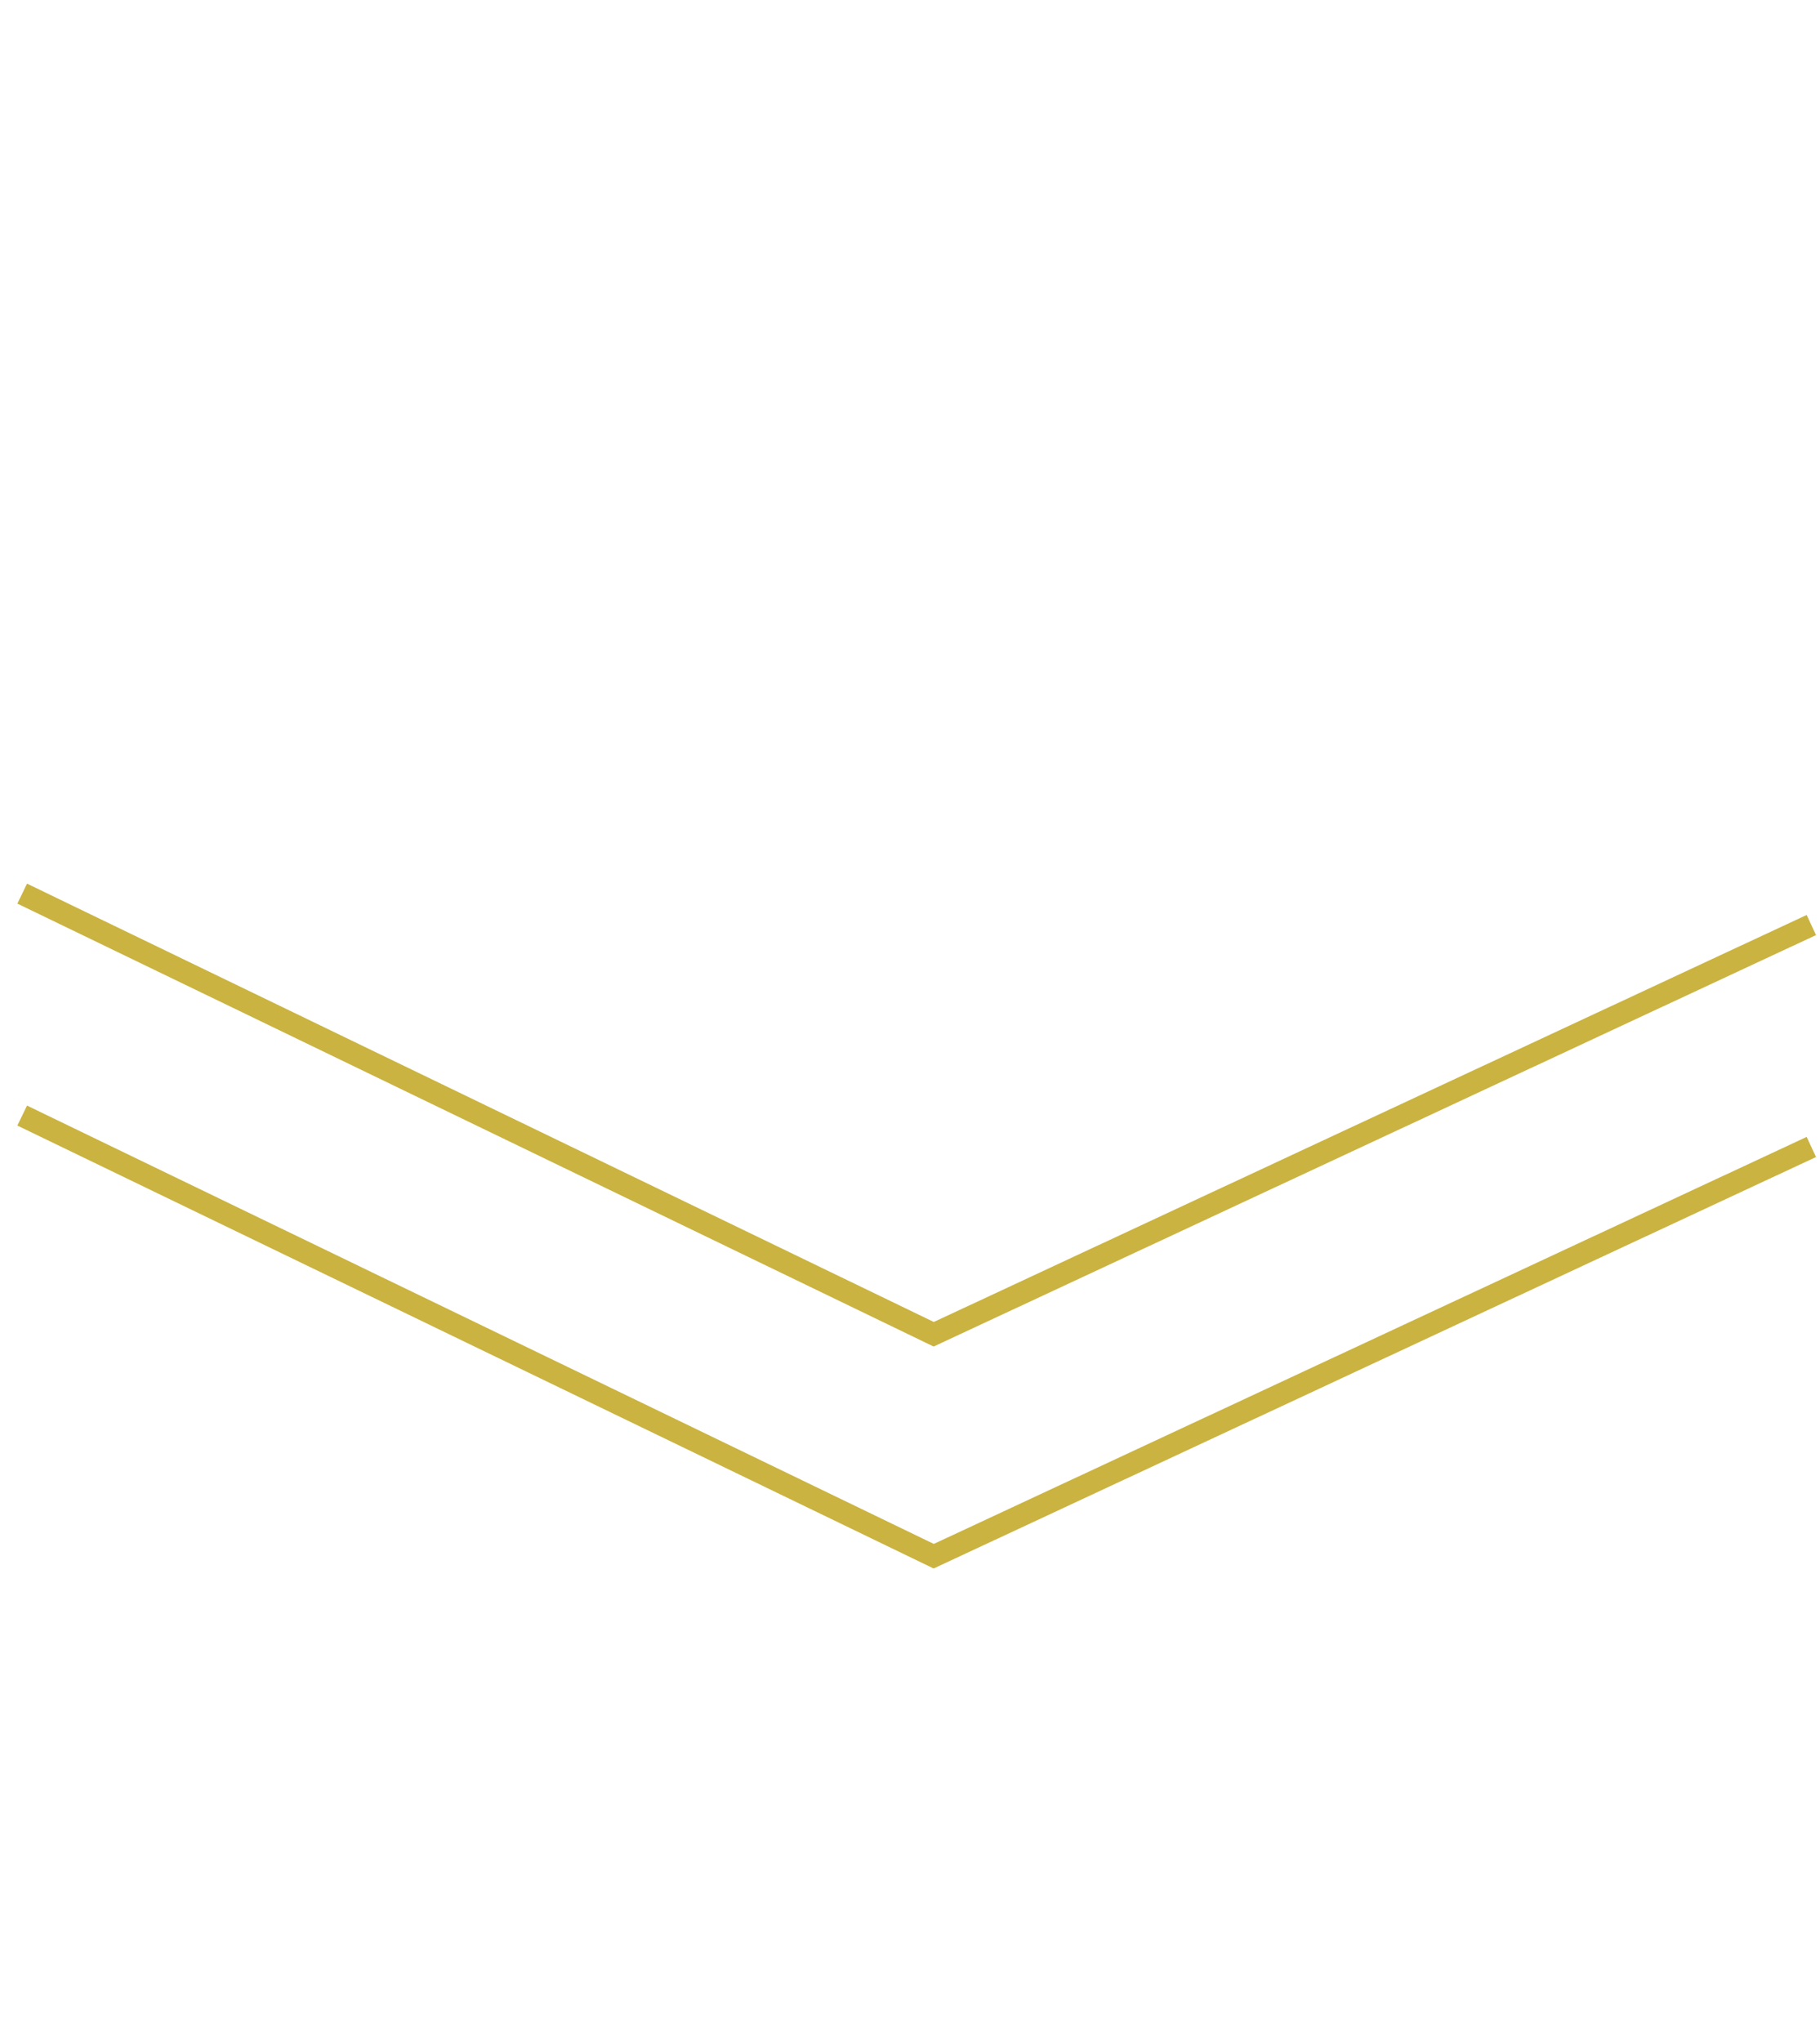 <svg width="82" height="92" viewBox="0 0 82 92" fill="none" xmlns="http://www.w3.org/2000/svg">
<path d="M1 40.263L42.068 60.116L81.61 41.678" stroke="#CAB340"/>
<path d="M1 50.263L42.068 70.116L81.61 51.678" stroke="#CAB340"/>
</svg>
